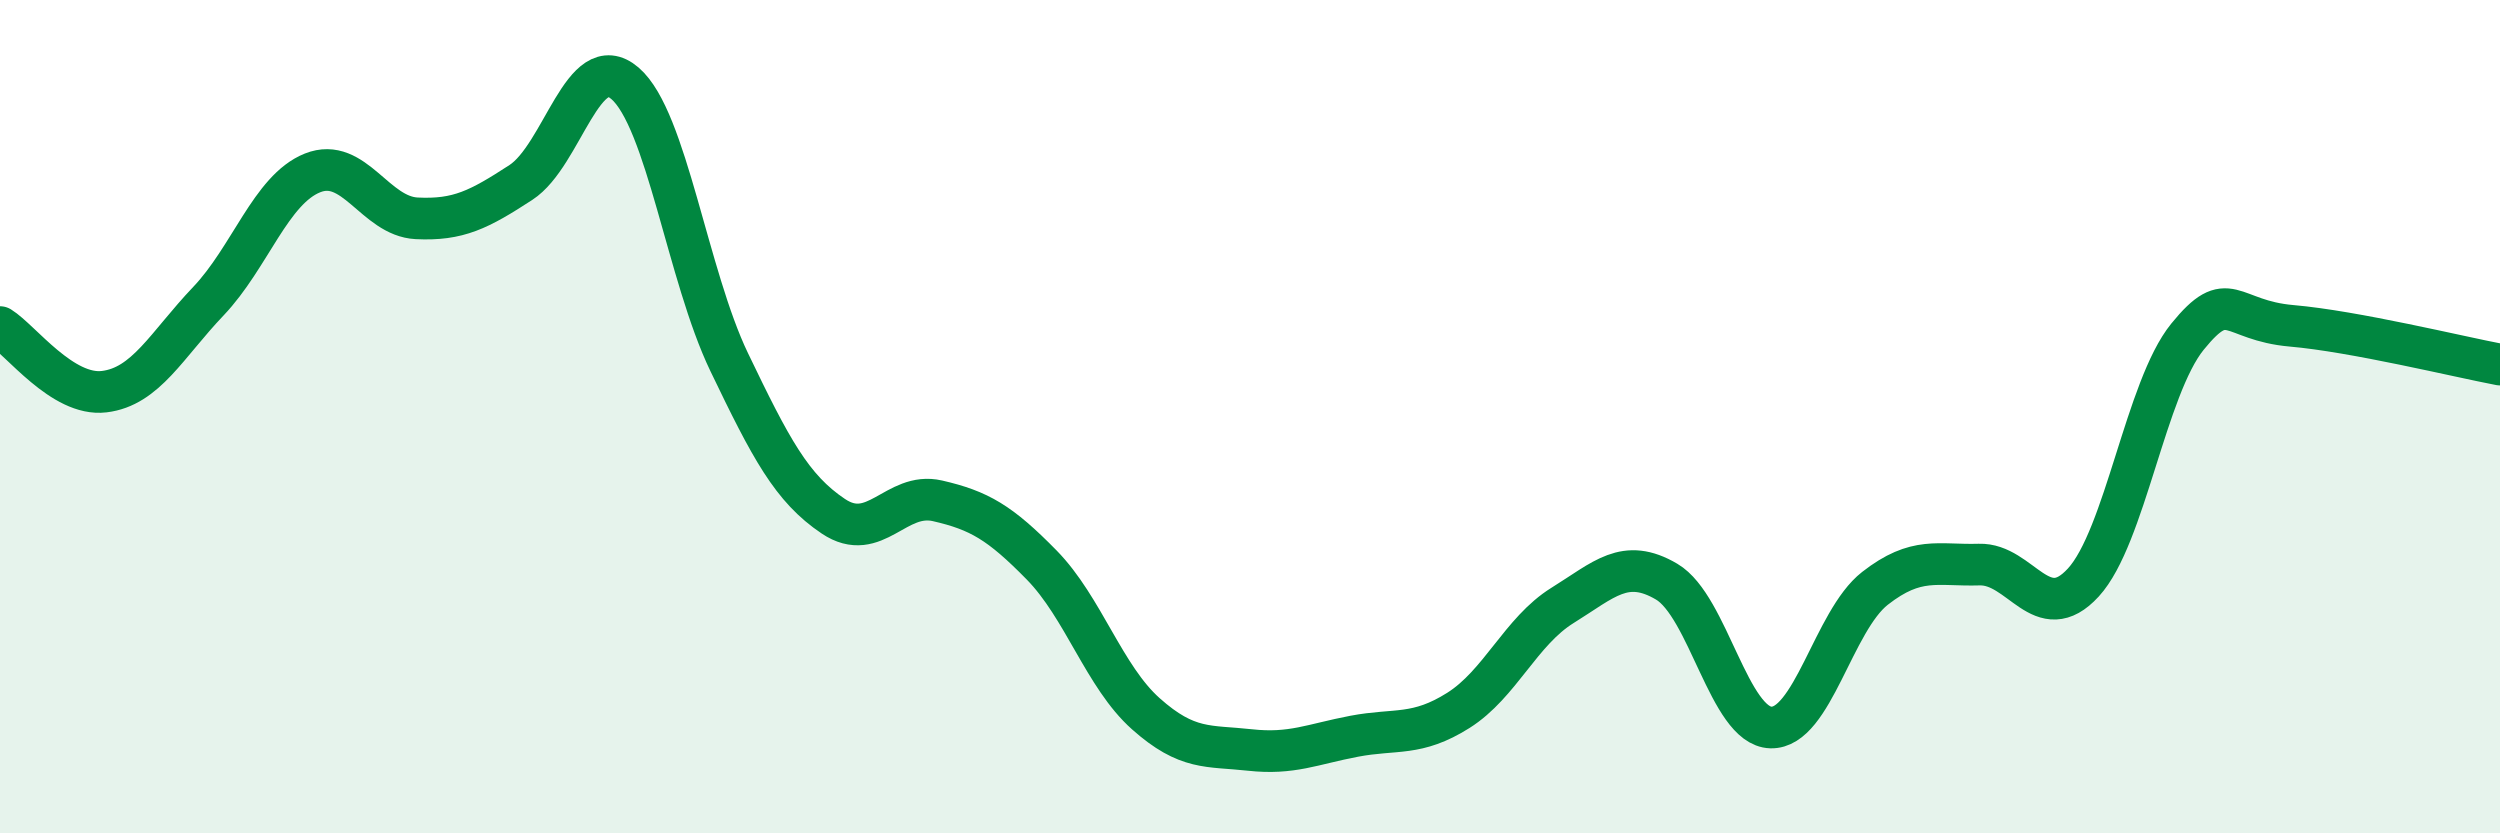 
    <svg width="60" height="20" viewBox="0 0 60 20" xmlns="http://www.w3.org/2000/svg">
      <path
        d="M 0,7.85 C 0.5,8.16 1.5,9.52 2.5,9.4 C 3.5,9.28 4,8.28 5,7.23 C 6,6.18 6.5,4.55 7.5,4.15 C 8.5,3.75 9,5.19 10,5.24 C 11,5.29 11.5,5.03 12.5,4.38 C 13.5,3.73 14,1.14 15,2 C 16,2.86 16.5,6.61 17.5,8.69 C 18.5,10.77 19,11.72 20,12.39 C 21,13.06 21.5,11.79 22.5,12.02 C 23.5,12.25 24,12.54 25,13.56 C 26,14.58 26.5,16.24 27.5,17.13 C 28.5,18.02 29,17.89 30,18 C 31,18.11 31.5,17.86 32.5,17.67 C 33.5,17.48 34,17.68 35,17.05 C 36,16.42 36.5,15.15 37.5,14.53 C 38.5,13.91 39,13.37 40,13.96 C 41,14.55 41.5,17.43 42.5,17.46 C 43.5,17.49 44,14.9 45,14.12 C 46,13.34 46.5,13.58 47.5,13.55 C 48.5,13.52 49,15.07 50,13.98 C 51,12.89 51.5,9.31 52.5,8.08 C 53.5,6.85 53.5,7.69 55,7.82 C 56.5,7.95 59,8.56 60,8.75L60 20L0 20Z"
        fill="#008740"
        opacity="0.1"
        stroke-linecap="round"
        stroke-linejoin="round"
      />
      <path
        d="M 0,7.85 C 0.5,8.16 1.5,9.52 2.5,9.4 C 3.5,9.28 4,8.28 5,7.23 C 6,6.18 6.5,4.55 7.5,4.15 C 8.5,3.75 9,5.19 10,5.24 C 11,5.29 11.5,5.03 12.5,4.38 C 13.5,3.73 14,1.14 15,2 C 16,2.86 16.5,6.61 17.5,8.69 C 18.5,10.77 19,11.72 20,12.39 C 21,13.06 21.5,11.79 22.5,12.02 C 23.5,12.25 24,12.54 25,13.56 C 26,14.58 26.5,16.24 27.5,17.13 C 28.5,18.02 29,17.89 30,18 C 31,18.11 31.5,17.86 32.5,17.67 C 33.5,17.48 34,17.68 35,17.05 C 36,16.42 36.5,15.15 37.5,14.53 C 38.5,13.91 39,13.37 40,13.96 C 41,14.55 41.5,17.43 42.5,17.46 C 43.5,17.49 44,14.9 45,14.12 C 46,13.34 46.5,13.58 47.5,13.55 C 48.5,13.52 49,15.07 50,13.98 C 51,12.89 51.5,9.31 52.5,8.08 C 53.5,6.85 53.5,7.69 55,7.82 C 56.5,7.95 59,8.56 60,8.75"
        stroke="#008740"
        stroke-width="1"
        fill="none"
        stroke-linecap="round"
        stroke-linejoin="round"
      />
    </svg>
  